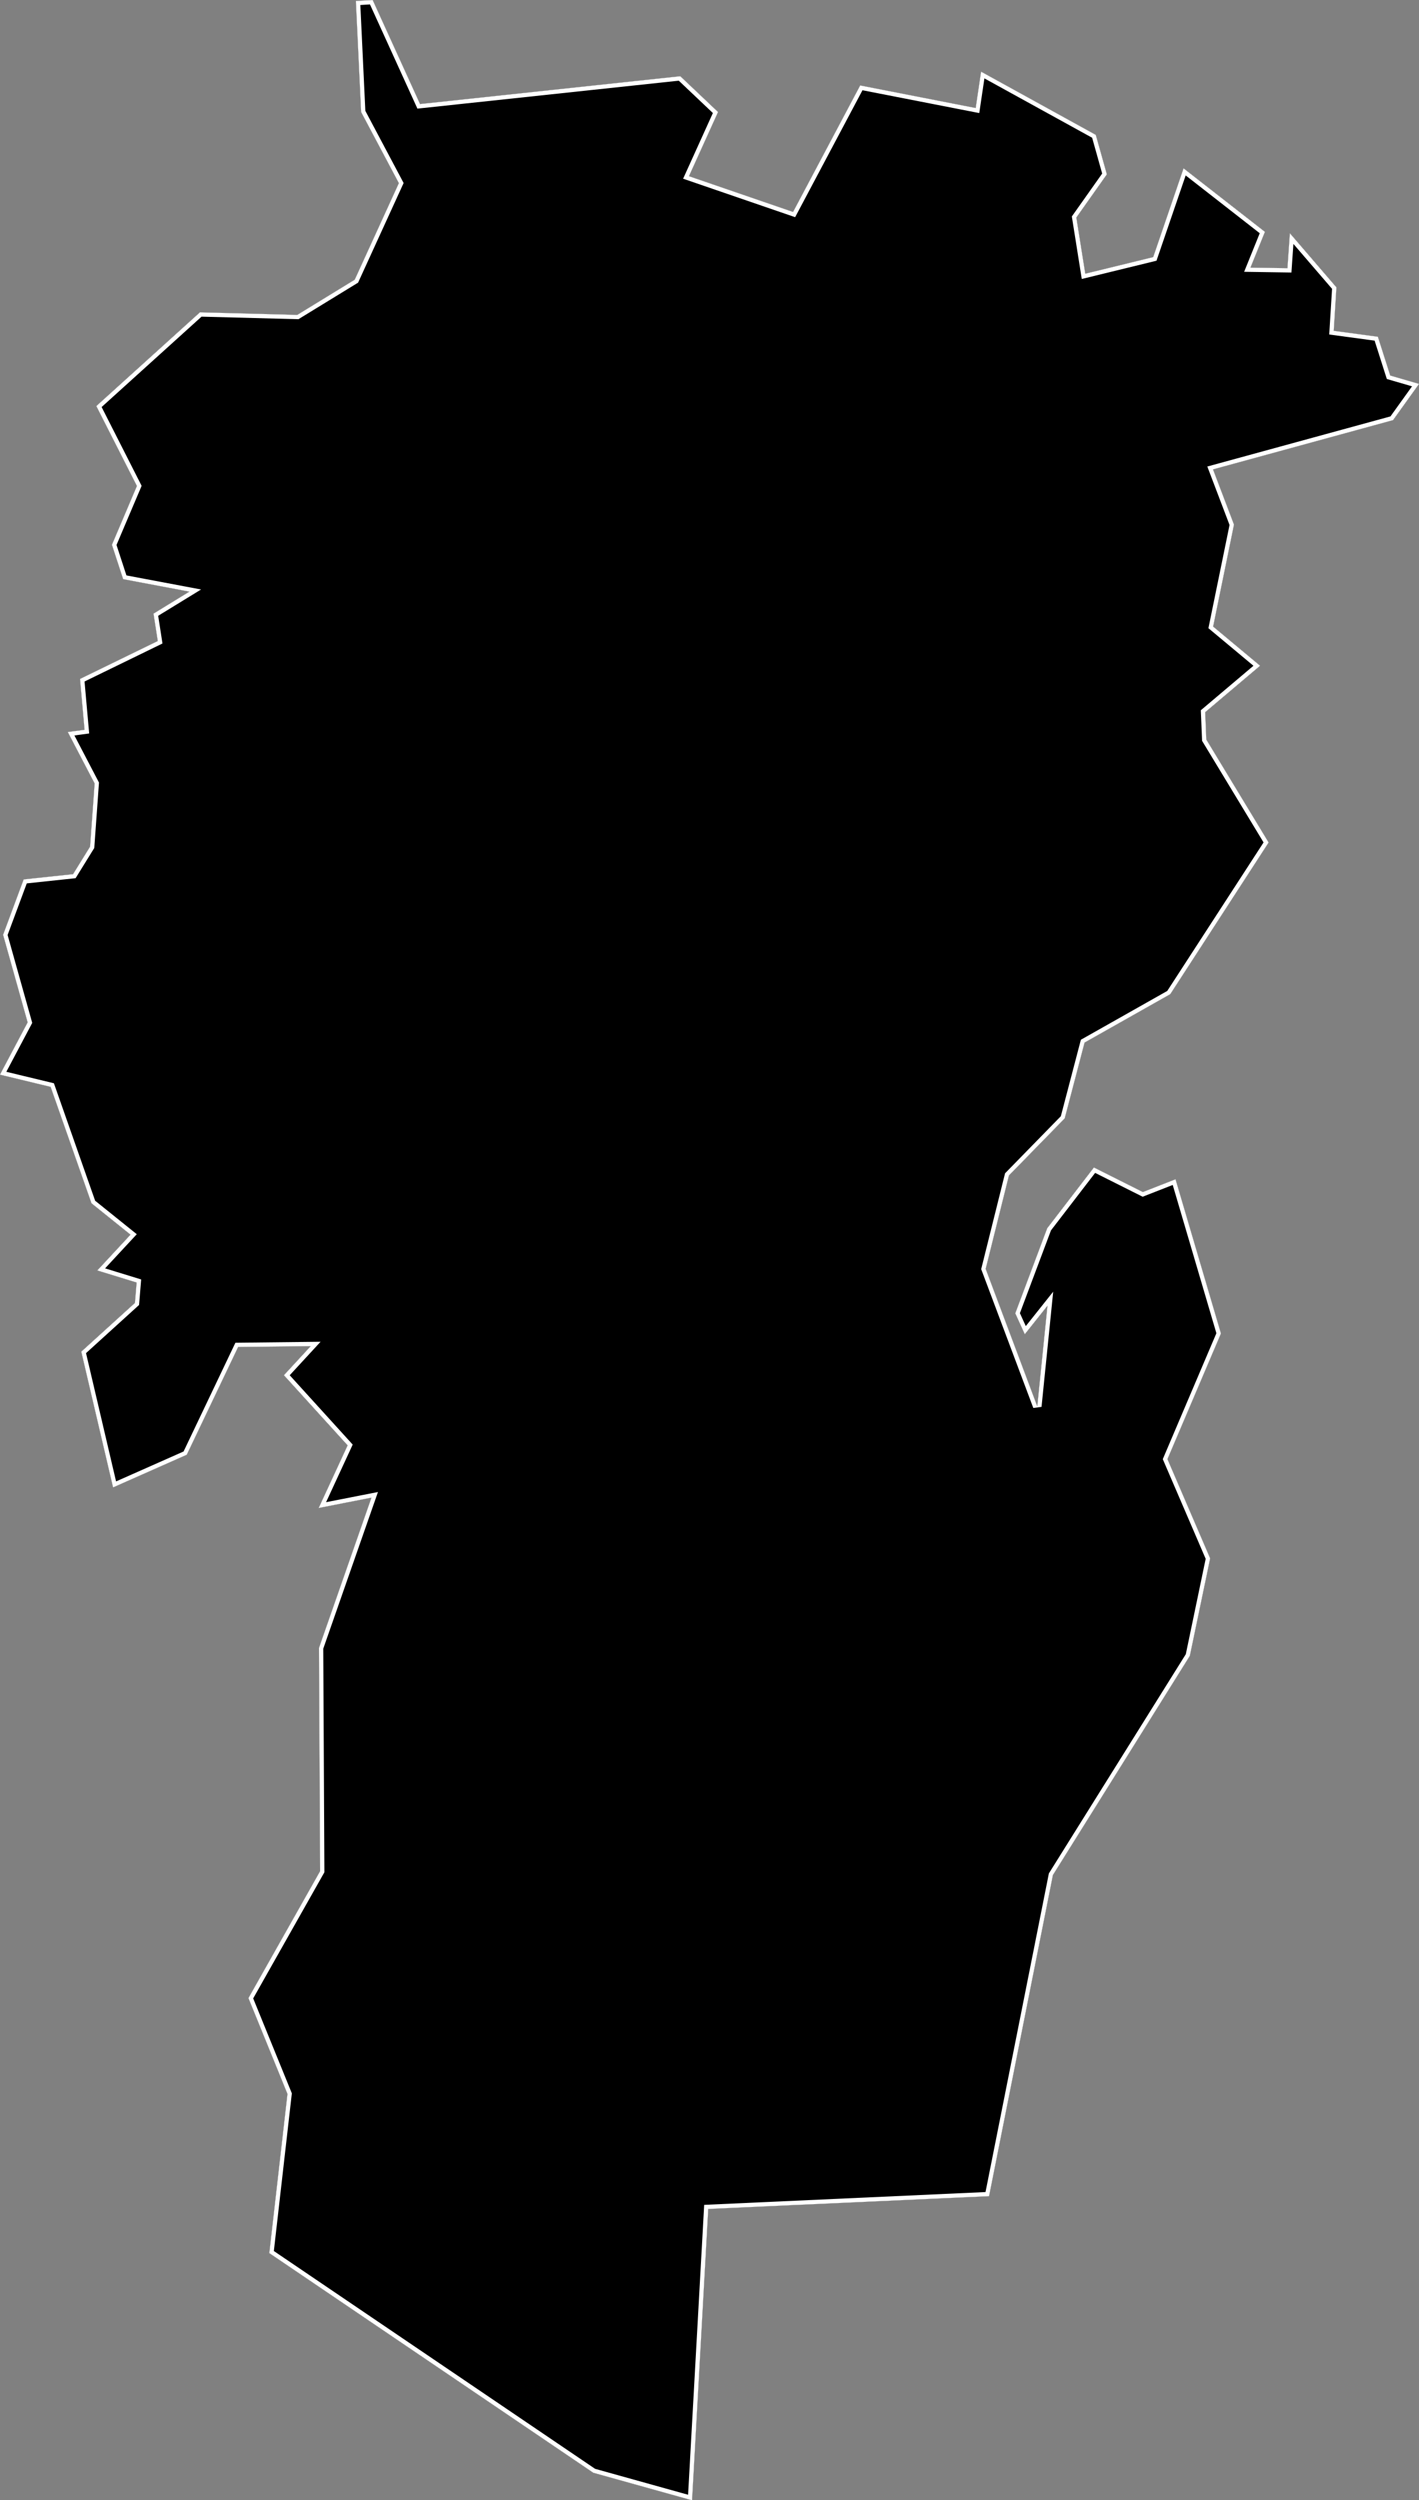 <svg xmlns="http://www.w3.org/2000/svg" xmlns:xlink="http://www.w3.org/1999/xlink" viewBox="0 0 1000 1761">
             <rect x="0" y="0" width="1000" height="1761" fill="#808080" stroke="none"/>
             <defs>
               <path id="area" d="M 0 756.9 L 35.7 765.5 64.5 847.5 92 869.6 68.6 894.8 96.3 903.3 95.1 917.7 57.3 952 79.7 1047.6 131.6 1024.6 167.8 948.7 219 948.1 200.1 968.6 245 1018 224.6 1062.1 261.8 1054.8 224.8 1160.7 225.6 1317.9 175.1 1407.3 202.6 1474.8 189.8 1586.9 418.1 1741.6 487.7 1761 499.1 1555.8 697 1546.8 742 1320.6 838.5 1166.2 852.8 1097.6 822.7 1027.7 860.4 939.2 828.4 830.6 805.4 839.6 770.9 822.3 738 865.1 715.5 925 722.2 939.7 738.2 919.6 731 990.6 694.6 893.7 711 827.9 750.3 787.7 764.3 734.3 824.7 700.2 894 593.4 850.1 520.9 849.3 501.6 888 468.9 854.9 441.3 869.6 369.5 854.8 330.6 981.7 295.9 1000 270.4 979.7 264.5 971 237.2 939.9 233 941.8 202.4 909 164.3 907.3 188.9 881.2 188.5 891.4 163.3 834.1 118.6 812.7 181.1 764.8 192.8 758.5 153.2 780 122.8 772.2 95 691.4 50.5 687.6 76.1 606.2 60.2 558.9 149.3 485.5 124.1 506 78.9 479.4 53.7 296 73.3 262.6 0 250.8 0.7 254.5 78.9 281.1 129 250 197 209.5 221.8 140.9 220 67.9 286 96.5 342.3 78.9 383.7 86.8 407.9 133.5 416.7 108.2 432.2 111.2 451.5 56.4 478.2 59.6 514 47.8 515.6 66.7 551.8 63.5 596.3 51.5 615.7 16.7 619.4 2.2 658.4 19.5 720.1 Z" />
               <clipPath id="clip">
                 <use xlink:href="#area"/>
               </clipPath>
             </defs>
             <g>
               <use xlink:href="#area" fill="white" stroke="white" stroke-width="6" clip-path="url(#clip)"/>
               <path d="M 19.5 720.1 L 2.2 658.4 16.7 619.4 51.5 615.7 63.5 596.3 66.7 551.8 47.8 515.6 59.6 514 56.4 478.2 111.2 451.5 108.2 432.2 133.5 416.7 86.8 407.9 78.9 383.7 96.5 342.3 67.9 286 140.9 220 209.5 221.8 250 197 281.1 129 254.5 78.9 250.8 0.7 262.6 0 296 73.3 479.4 53.7 506 78.9 485.5 124.1 558.9 149.3 606.2 60.2 687.6 76.1 691.4 50.5 772.2 95 780 122.8 758.5 153.2 764.8 192.8 812.7 181.1 834.1 118.6 891.4 163.3 881.2 188.5 907.3 188.9 909 164.3 941.8 202.4 939.9 233 971 237.2 979.7 264.5 1000 270.4 981.7 295.9 854.8 330.6 869.6 369.5 854.9 441.3 888 468.9 849.3 501.6 850.1 520.9 894 593.4 824.7 700.2 764.3 734.3 750.3 787.7 711 827.9 694.6 893.7 731 990.6 738.2 919.6 722.2 939.7 715.5 925 738 865.1 770.9 822.3 805.4 839.6 828.4 830.6 860.4 939.2 822.7 1027.7 852.8 1097.6 838.5 1166.2 742 1320.6 697 1546.8 499.1 1555.8 487.7 1761 418.1 1741.6 189.8 1586.9 202.6 1474.8 175.1 1407.3 225.6 1317.9 224.8 1160.7 261.8 1054.8 224.6 1062.1 245 1018 200.1 968.6 219 948.1 167.8 948.7 131.6 1024.6 79.7 1047.6 57.3 952 95.1 917.7 96.3 903.3 68.6 894.8 92 869.6 64.5 847.5 35.7 765.5 0 756.9 Z" fill="black" stroke="white" stroke-width="6" clip-path="url(#clip)" />
             </g>
           </svg>